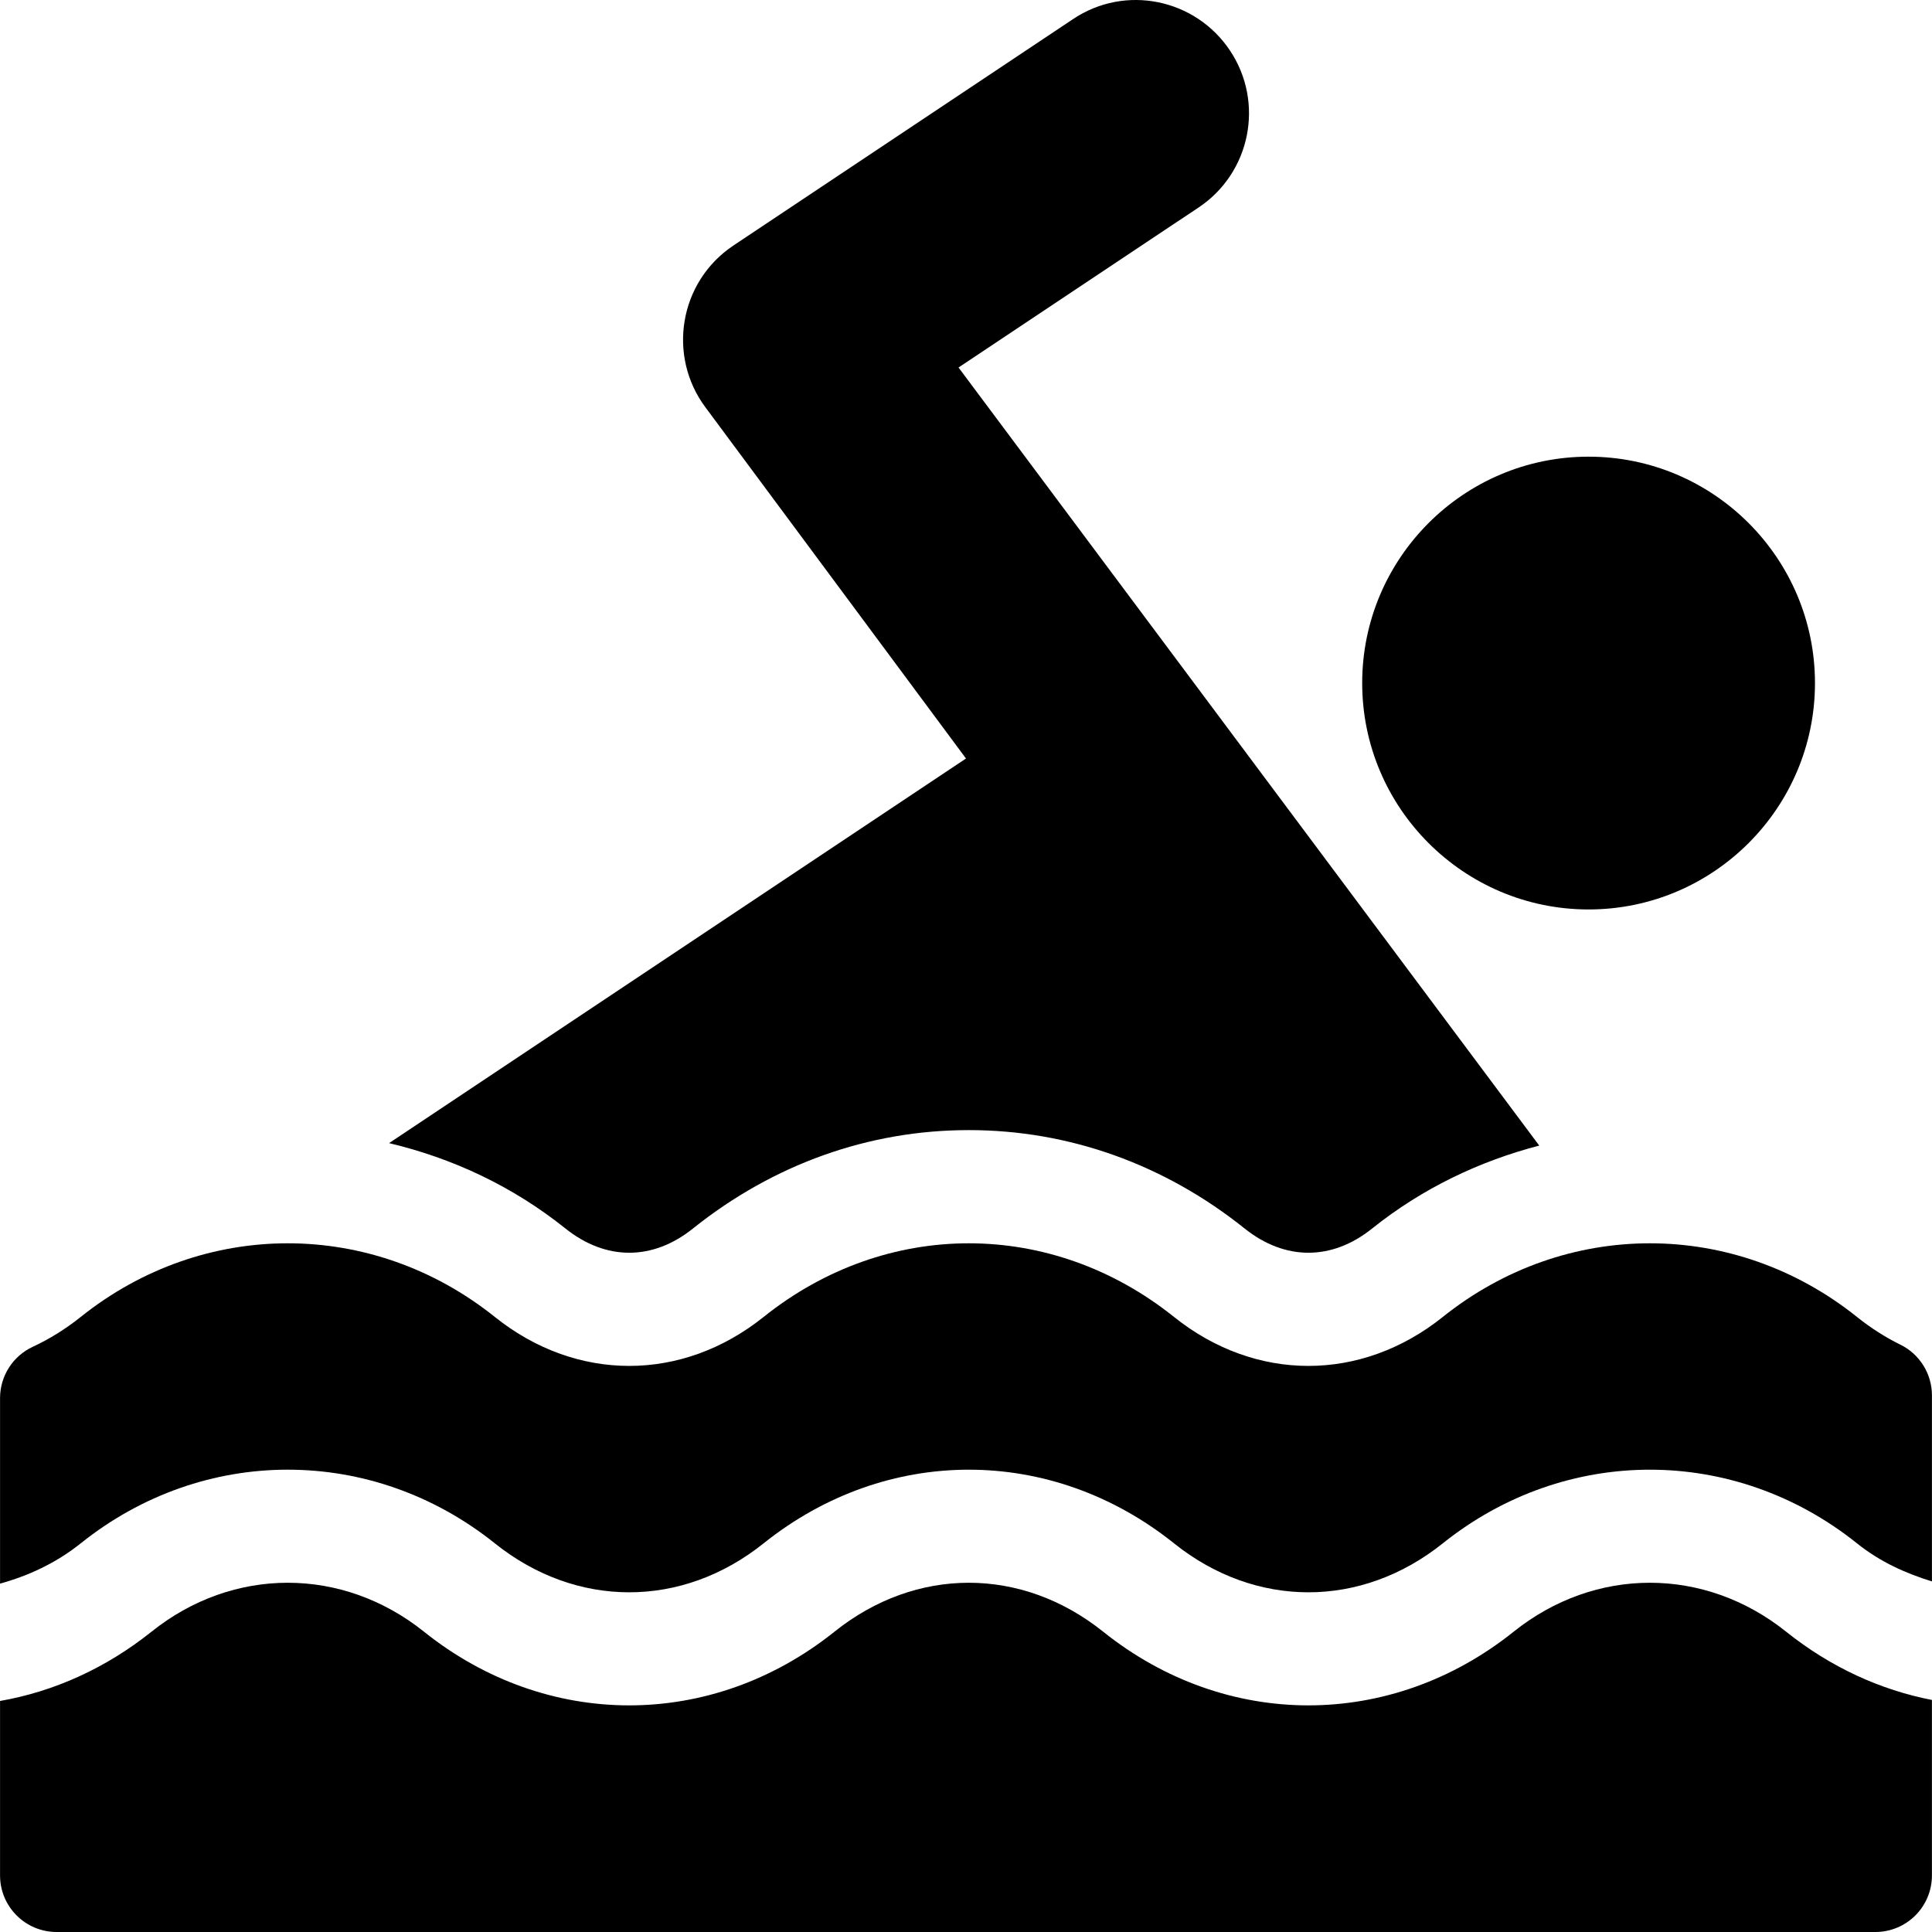 <svg version="1.1" xmlns="http://www.w3.org/2000/svg" xmlns:xlink="http://www.w3.org/1999/xlink" viewBox="0 0 512 512" xml:space="preserve"><g><g><path fill="#000000" d="M420.99,121.023c-33.089,0-59.996,26.907-59.996,59.997c0,33.089,26.907,59.996,59.996,59.996c33.089,0,59.997-26.907,59.997-59.996C480.986,147.93,454.079,121.023,420.99,121.023z"/></g></g><g><g><path fill="#000000" d="M254.022,97.393l63.614-42.405c13.706-9.129,17.561-27.722,8.32-41.6c-9.158-13.737-27.781-17.601-41.6-8.32l-89.995,59.996c-14.461,9.66-17.572,29.346-7.354,42.961l68.99,92.987L103.11,302.941c16.749,3.971,32.662,11.36,46.753,22.636c10.692,8.542,23.083,8.557,33.763,0c21.342-17.064,46.623-26.087,73.121-26.087s51.779,9.023,73.106,26.087c10.692,8.542,23.083,8.557,33.763,0c13.402-10.716,28.464-17.855,44.299-21.986L254.022,97.393z"/></g></g><g><g><path fill="#000000" d="M503.592,356.337c-3.97-1.948-7.837-4.424-11.483-7.339c-32.518-26.014-77.225-26.014-109.744,0c-21.62,17.313-49.626,17.313-71.246,0c-32.518-26.014-76.226-26.014-108.744,0c-21.62,17.313-49.626,17.313-71.246,0c-32.518-26.014-77.211-26.014-109.729,0c-4.014,3.208-8.291,5.859-12.699,7.91c-5.303,2.461-8.687,7.764-8.687,13.607v49.166c7.489-2.082,14.781-5.405,21.371-10.672c32.518-26.044,77.226-26.029,109.744-0.015c21.62,17.313,49.626,17.313,71.246,0c32.518-26.014,76.226-26.014,108.744,0c21.62,17.313,49.626,17.313,71.246,0c32.518-26.014,77.225-26.014,109.744,0c6.152,4.933,12.934,7.961,19.877,10.097v-49.293C511.984,364.07,508.733,358.856,503.592,356.337z"/></g></g><g><g><path fill="#000000" d="M473.359,432.43c-21.62-17.313-50.626-17.313-72.246,0c-32.518,26.014-76.226,26.014-108.744,0c-21.62-17.313-49.626-17.313-71.246,0c-32.518,26.014-76.226,26.014-108.744,0c-21.62-17.313-50.626-17.313-72.246,0c-12.208,9.748-25.92,15.863-40.12,18.344v46.226c0,8.29,6.709,14.999,14.999,14.999h481.972c8.29,0,14.999-6.709,14.999-14.999v-46.495C498.369,447.859,485.179,441.874,473.359,432.43z"/></g></g></svg>